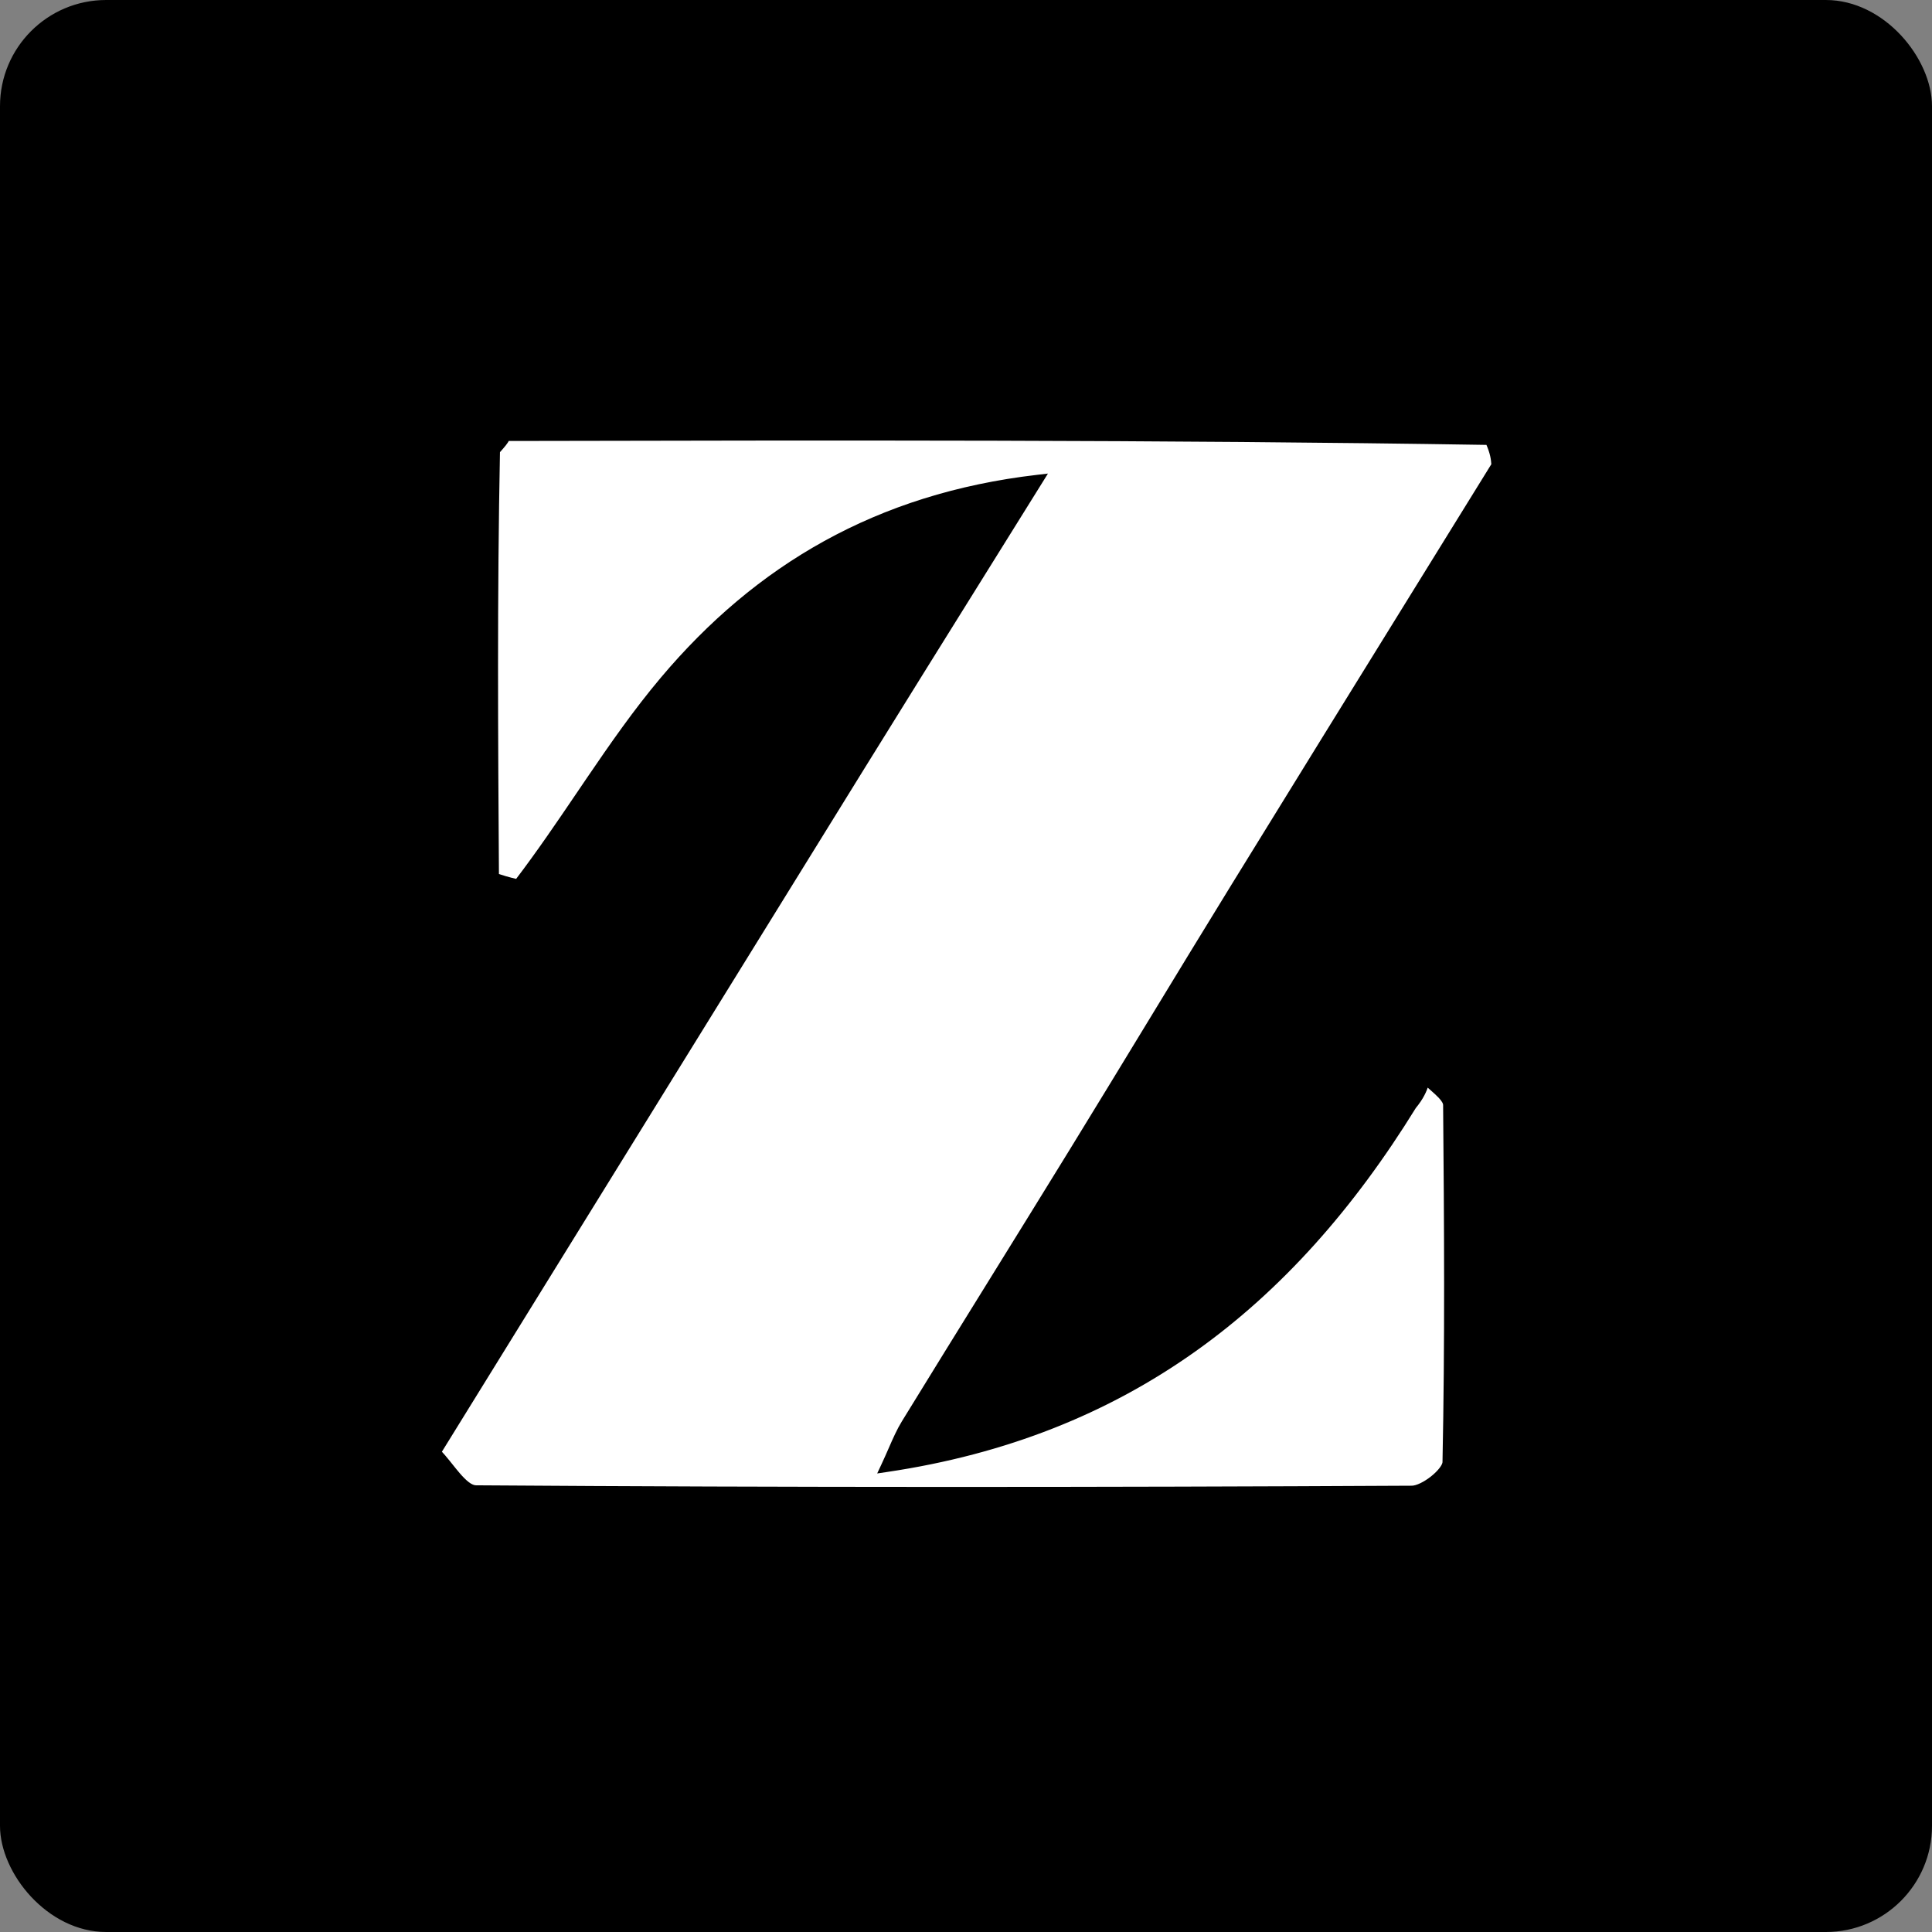 <svg xmlns="http://www.w3.org/2000/svg" fill="none" height="364" viewBox="0 0 364 364" width="364"><rect x="0" y="0" width="364" height="364" fill="#808080" stroke="none"/><rect fill="black" height="364" rx="20" width="364"></rect><path d="M167.036 276.838C212.02 270.172 243.089 246.125 266.335 208.472C267.78 206.713 268.306 205.444 268.69 204.271C268.837 204.333 269.01 204.393 269.206 204.439C269.431 204.643 269.655 204.841 269.873 205.034C270.438 205.534 270.969 206.003 271.412 206.472C272.061 207.16 272.387 207.716 272.391 208.193C272.588 230.632 272.732 253.07 272.274 275.492C272.267 275.812 272.067 276.285 271.633 276.858C271.212 277.414 270.62 278 269.948 278.537C269.277 279.072 268.539 279.546 267.834 279.885C267.12 280.228 266.481 280.412 265.995 280.415C207.221 280.721 148.444 280.752 89.672 280.34C89.181 280.337 88.644 280.11 88.044 279.66C87.448 279.213 86.838 278.582 86.207 277.849C85.748 277.315 85.292 276.744 84.829 276.164C84.655 275.946 84.48 275.727 84.304 275.509C83.756 274.829 83.197 274.158 82.632 273.572C90.216 261.307 97.799 249.041 105.382 236.776C124.429 205.965 143.477 175.154 162.543 144.354C169.884 132.496 177.261 120.661 184.937 108.345C188.523 102.593 192.174 96.735 195.917 90.722L196.465 89.841L195.435 89.961C165.291 93.462 142.654 106.902 124.883 127.997C119.862 133.957 115.392 140.374 110.961 146.888C110.339 147.802 109.719 148.717 109.097 149.634C105.344 155.17 101.568 160.74 97.446 166.149C95.659 165.736 94.552 165.387 93.504 165.042C93.331 138.744 93.162 112.448 93.7 84.997C94.751 83.824 95.267 83.223 95.55 82.585C156.835 82.458 218.116 82.333 280.388 83.326C281.285 85.346 281.403 86.472 281.489 87.579C276.641 95.421 271.791 103.26 266.94 111.1C255.386 129.774 243.831 148.448 232.318 167.148C227.03 175.736 221.781 184.366 216.533 192.995C211.702 200.935 206.873 208.875 202.015 216.78C196.909 225.088 191.765 233.393 186.621 241.698C181.181 250.479 175.74 259.262 170.343 268.052C169.428 269.542 168.712 271.179 167.885 273.068C167.468 274.021 167.023 275.037 166.51 276.131L166.115 276.975L167.036 276.838Z" fill="white" stroke="black"></path></svg>